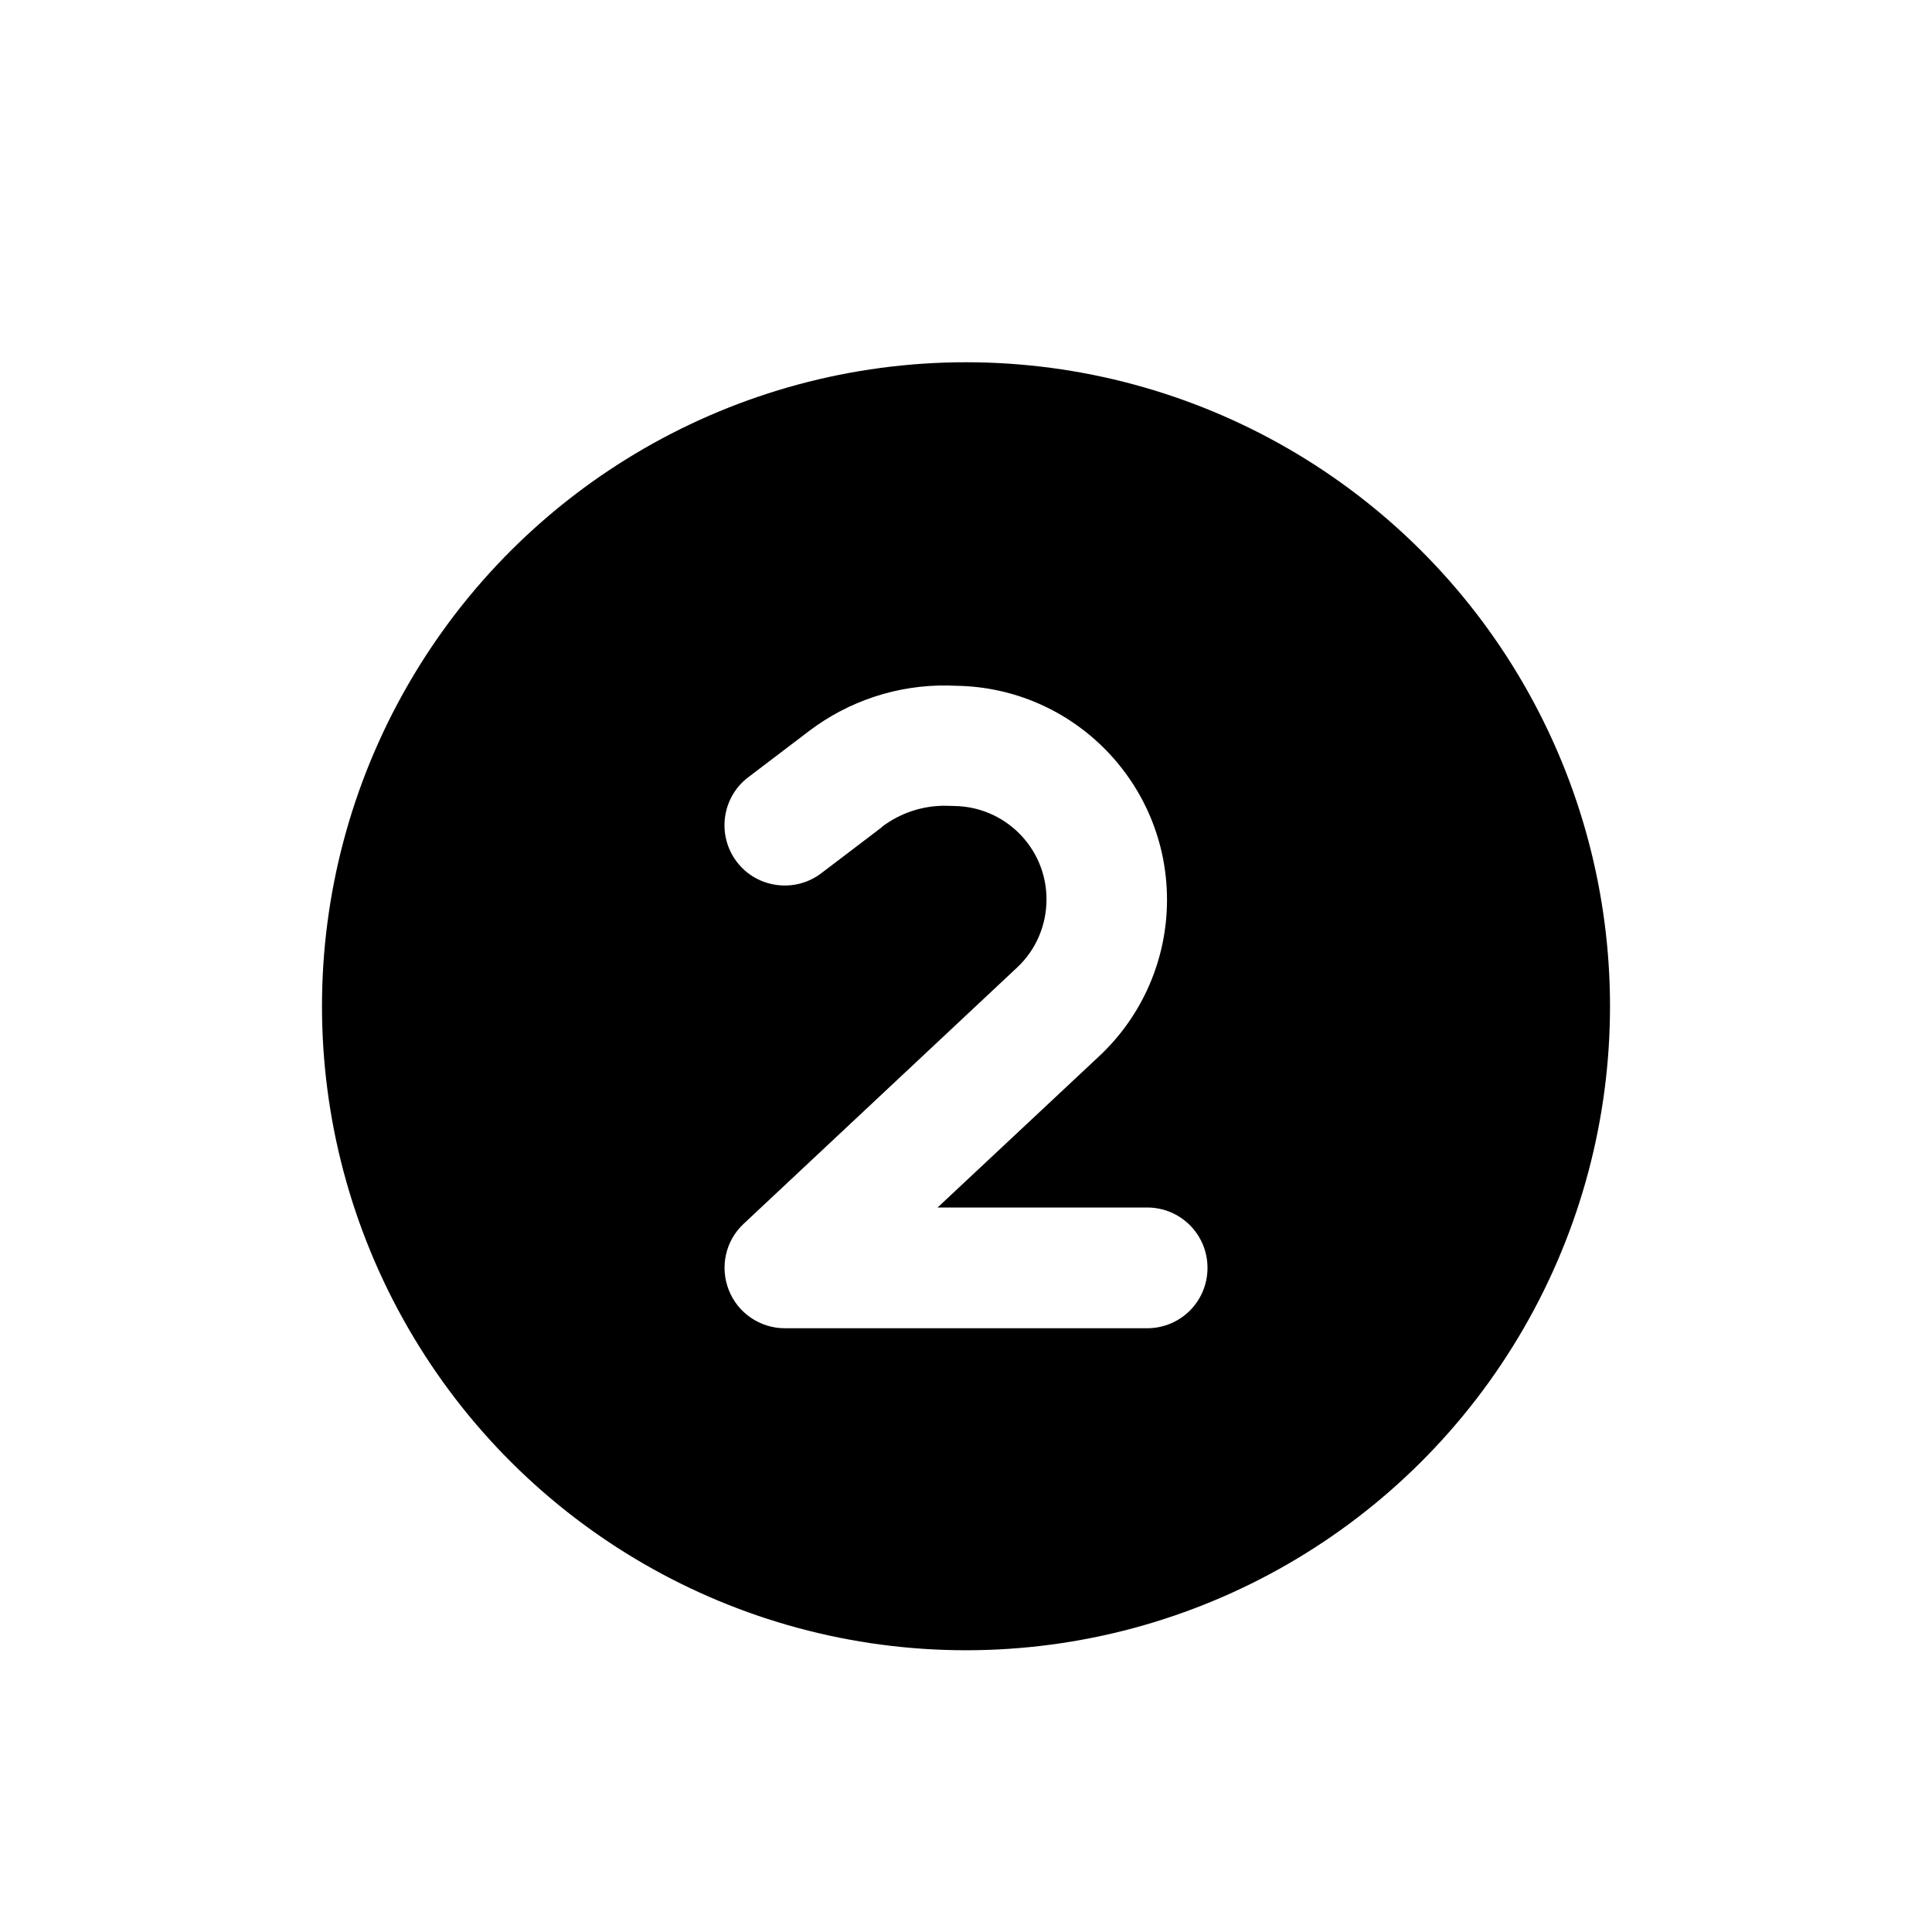 <?xml version="1.0" encoding="UTF-8"?> <svg xmlns="http://www.w3.org/2000/svg" xmlns:xlink="http://www.w3.org/1999/xlink" width="48px" height="48px" viewBox="0 0 48 48" version="1.1"><title>2</title><g id="2" stroke="none" stroke-width="1" fill="none" fill-rule="evenodd"><g id="" transform="translate(8, 9)" fill="#000000" fill-rule="nonzero"><path d="M16,32 C21.716,32 26.998,28.95 29.856,24 C32.715,19.05 32.715,12.95 29.856,8 C26.998,3.05 21.716,0 16,0 C10.284,0 5.002,3.05 2.144,8 C-0.715,12.95 -0.715,19.05 2.144,24 C5.002,28.95 10.284,32 16,32 Z M13.919,11.544 L12.406,12.694 C11.75,13.194 10.806,13.069 10.306,12.412 C9.806,11.756 9.931,10.812 10.588,10.312 L12.1,9.163 C13.088,8.413 14.3,8.013 15.544,8.031 L15.756,8.038 C18.662,8.081 20.994,10.45 20.994,13.356 C20.994,14.825 20.387,16.231 19.312,17.238 L15.294,21 L20.5,21 C21.331,21 22,21.669 22,22.5 C22,23.331 21.331,24 20.5,24 L11.5,24 C10.888,24 10.331,23.625 10.106,23.05 C9.881,22.475 10.025,21.825 10.475,21.406 L17.269,15.038 C17.738,14.6 18,13.988 18,13.344 C18,12.075 16.981,11.044 15.713,11.025 L15.5,11.019 C14.931,11.012 14.375,11.194 13.919,11.537 L13.919,11.544 Z" id="Shape"></path></g></g></svg> 